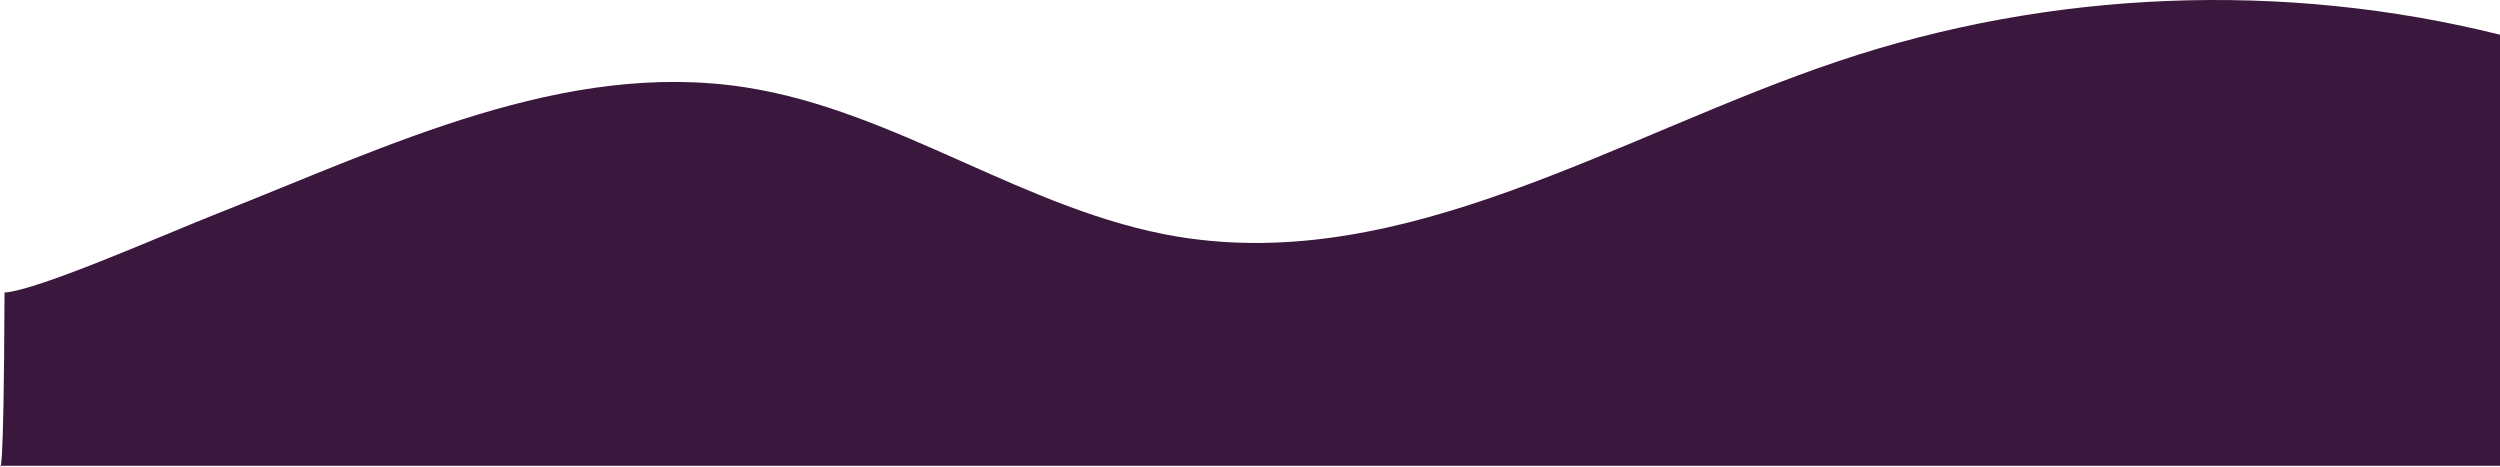 <svg xmlns="http://www.w3.org/2000/svg" viewBox="0 0 1440 268.9"><path fill="#3a173c" d="M2.6 168.5C2.2 282.2 0 268.3 0 268.3h1440V20c-124.2-31-258.6-26-381.3 15.3-126 42.3-249.3 122.7-380.4 101-86.9-14.4-162-72.6-249-86-104.2-16.1-205.5 33.8-303.6 72.5-30 11.8-103.7 44.5-123.1 45.7"/></svg>